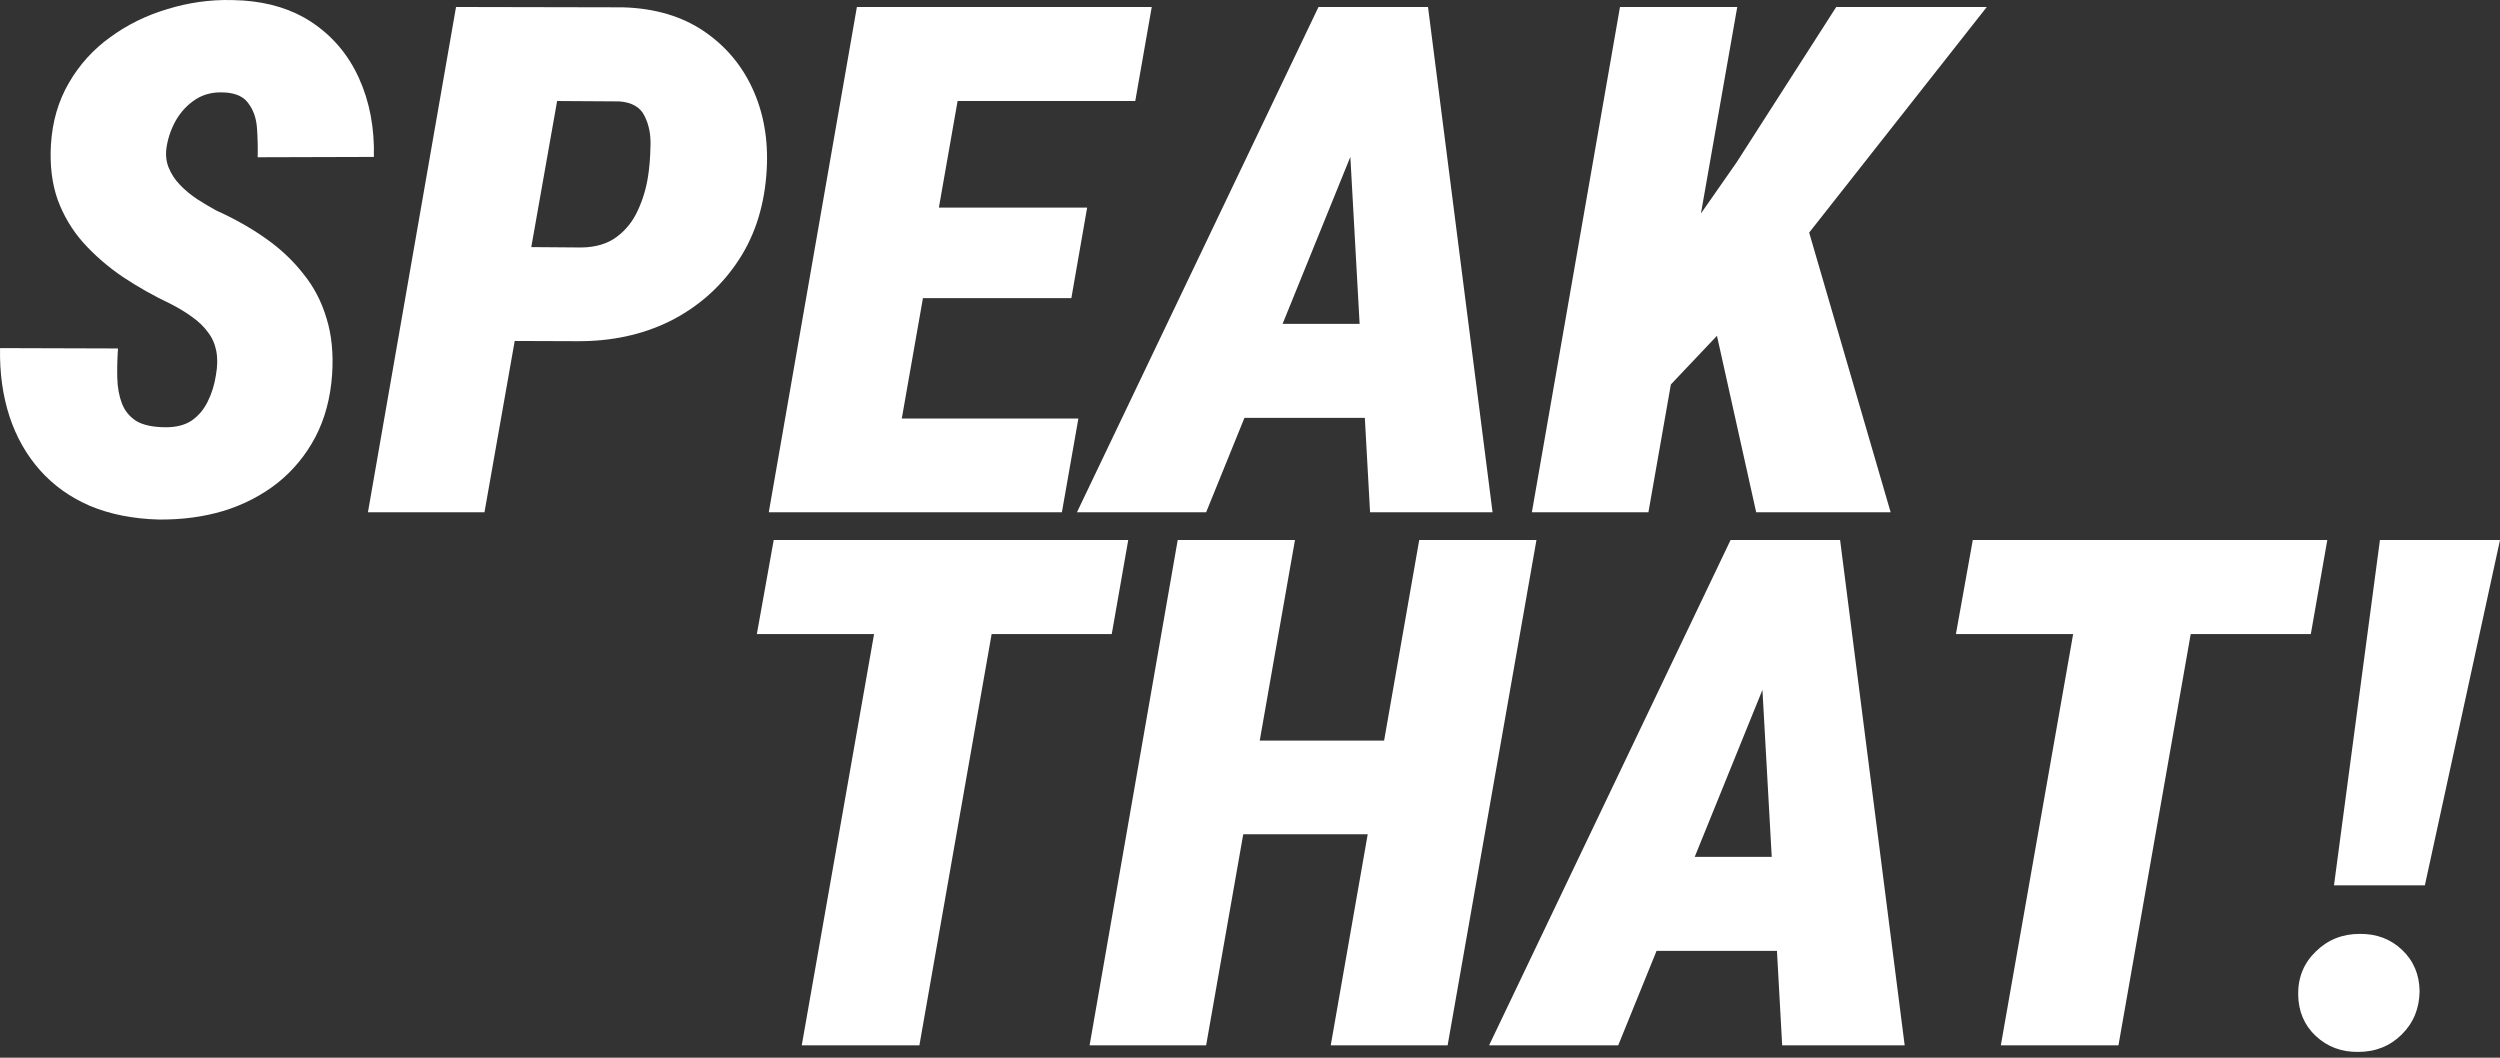 <?xml version="1.0" encoding="utf-8"?>
<svg xmlns="http://www.w3.org/2000/svg" fill="none" height="100%" overflow="visible" preserveAspectRatio="none" style="display: block;" viewBox="0 0 156 66" width="100%">
<rect x="0" y="0" width="156" height="66" fill="#333333" stroke="none"/>
<g id="Vector">
<path d="M147.239 58.275C148.29 58.261 149.175 58.593 149.89 59.272C150.605 59.95 150.969 60.81 150.983 61.849C150.969 62.932 150.596 63.833 149.866 64.555C149.136 65.276 148.231 65.639 147.151 65.639C146.114 65.653 145.229 65.321 144.499 64.643C143.784 63.964 143.421 63.105 143.406 62.065C143.392 60.998 143.755 60.103 144.499 59.381C145.244 58.645 146.158 58.275 147.239 58.275Z" fill="white"/>
<path d="M70.402 33.698L69.373 39.566H61.878L57.37 65.228H50.03L54.542 39.566H47.227L48.28 33.698H70.402Z" fill="white"/>
<path d="M78.607 46.214H86.368L88.56 33.698H95.875L90.332 65.228H83.038L85.345 52.06H77.578L75.263 65.228H67.991L73.489 33.698H80.806L78.607 46.214Z" fill="white"/>
<path clip-rule="evenodd" d="M118.852 65.228H111.208L110.882 59.336H103.369L100.977 65.228H92.919L107.988 33.698H114.822L118.852 65.228ZM105.751 53.468H110.556L109.976 43.049L105.751 53.468Z" fill="white" fill-rule="evenodd"/>
<path d="M145.224 33.698L144.195 39.566H136.7L132.192 65.228H124.852L129.364 39.566H122.049L123.102 33.698H145.224Z" fill="white"/>
<path d="M151.312 55.244H145.641L148.508 33.698H156L151.312 55.244Z" fill="white"/>
<path d="M15.178 0.032C16.822 0.149 18.225 0.588 19.388 1.346C20.716 2.212 21.718 3.381 22.389 4.853C23.061 6.326 23.374 7.973 23.33 9.792L16.079 9.813C16.094 9.221 16.08 8.615 16.036 7.994C15.992 7.373 15.81 6.853 15.488 6.434C15.22 6.056 14.768 5.836 14.131 5.777L13.845 5.764C13.218 5.75 12.664 5.901 12.182 6.218C11.701 6.535 11.305 6.954 10.998 7.473C10.706 7.978 10.51 8.52 10.408 9.097C10.32 9.588 10.357 10.036 10.517 10.441C10.678 10.845 10.918 11.214 11.239 11.546C11.56 11.878 11.919 12.173 12.313 12.433C12.722 12.693 13.108 12.923 13.473 13.125C14.627 13.645 15.664 14.23 16.584 14.88C17.504 15.529 18.286 16.265 18.928 17.088C19.585 17.897 20.067 18.821 20.374 19.861C20.695 20.885 20.812 22.054 20.724 23.367C20.622 24.84 20.27 26.148 19.671 27.288C19.073 28.414 18.284 29.367 17.306 30.146C16.328 30.911 15.21 31.49 13.954 31.879C12.699 32.255 11.348 32.433 9.902 32.419C8.311 32.376 6.887 32.095 5.632 31.575C4.391 31.041 3.346 30.297 2.499 29.345C1.652 28.392 1.017 27.272 0.593 25.988C0.17 24.689 -0.026 23.266 0.003 21.722L7.363 21.744C7.32 22.378 7.303 22.992 7.318 23.584C7.333 24.175 7.429 24.703 7.604 25.165C7.779 25.627 8.079 25.996 8.502 26.271C8.94 26.53 9.56 26.66 10.362 26.661C11.019 26.661 11.561 26.517 11.985 26.228C12.408 25.925 12.737 25.527 12.971 25.037C13.219 24.532 13.386 23.99 13.473 23.413C13.575 22.85 13.582 22.343 13.495 21.896C13.407 21.448 13.233 21.058 12.971 20.726C12.723 20.38 12.393 20.064 11.985 19.775C11.59 19.486 11.151 19.219 10.67 18.974C9.604 18.469 8.603 17.904 7.668 17.283C6.734 16.648 5.908 15.932 5.193 15.139C4.493 14.345 3.96 13.45 3.595 12.454C3.245 11.458 3.105 10.318 3.178 9.033C3.266 7.59 3.638 6.305 4.295 5.179C4.952 4.039 5.814 3.086 6.88 2.321C7.945 1.542 9.136 0.956 10.45 0.566C11.765 0.162 13.101 -0.026 14.459 0.003L15.178 0.032Z" fill="white"/>
<path clip-rule="evenodd" d="M38.861 0.457C40.876 0.515 42.576 1.021 43.963 1.974C45.35 2.927 46.381 4.183 47.053 5.743C47.724 7.301 47.978 9.042 47.817 10.961C47.642 13.083 47.016 14.916 45.936 16.461C44.87 18.005 43.48 19.204 41.772 20.056C40.063 20.892 38.144 21.304 36.012 21.29L32.118 21.276L30.231 31.965H22.959L28.456 0.436L38.861 0.457ZM33.152 15.419L36.298 15.443C37.174 15.428 37.896 15.212 38.466 14.794C39.035 14.376 39.474 13.834 39.781 13.17C40.102 12.492 40.321 11.769 40.438 11.004C40.526 10.456 40.576 9.826 40.59 9.118C40.619 8.412 40.496 7.784 40.219 7.236C39.956 6.687 39.43 6.385 38.642 6.327L34.764 6.303L33.152 15.419Z" fill="white" fill-rule="evenodd"/>
<path d="M70.84 6.303H59.754L58.586 12.954H67.838L66.852 18.605H57.591L56.271 26.118H67.291L66.262 31.965H47.972L53.47 0.436H71.869L70.84 6.303Z" fill="white"/>
<path clip-rule="evenodd" d="M93.136 31.965H85.492L85.166 26.076H77.653L75.263 31.965H67.202L82.274 0.436H89.108L93.136 31.965ZM80.034 20.208H84.84L84.262 9.789L80.034 20.208Z" fill="white" fill-rule="evenodd"/>
<path d="M108.405 0.436L106.138 13.322L108.359 10.139L114.581 0.436H123.976L112.892 14.514L117.976 31.965H109.586L107.138 20.953L104.262 23.99L102.861 31.965H95.589L101.087 0.436H108.405Z" fill="white"/>
</g>
</svg>